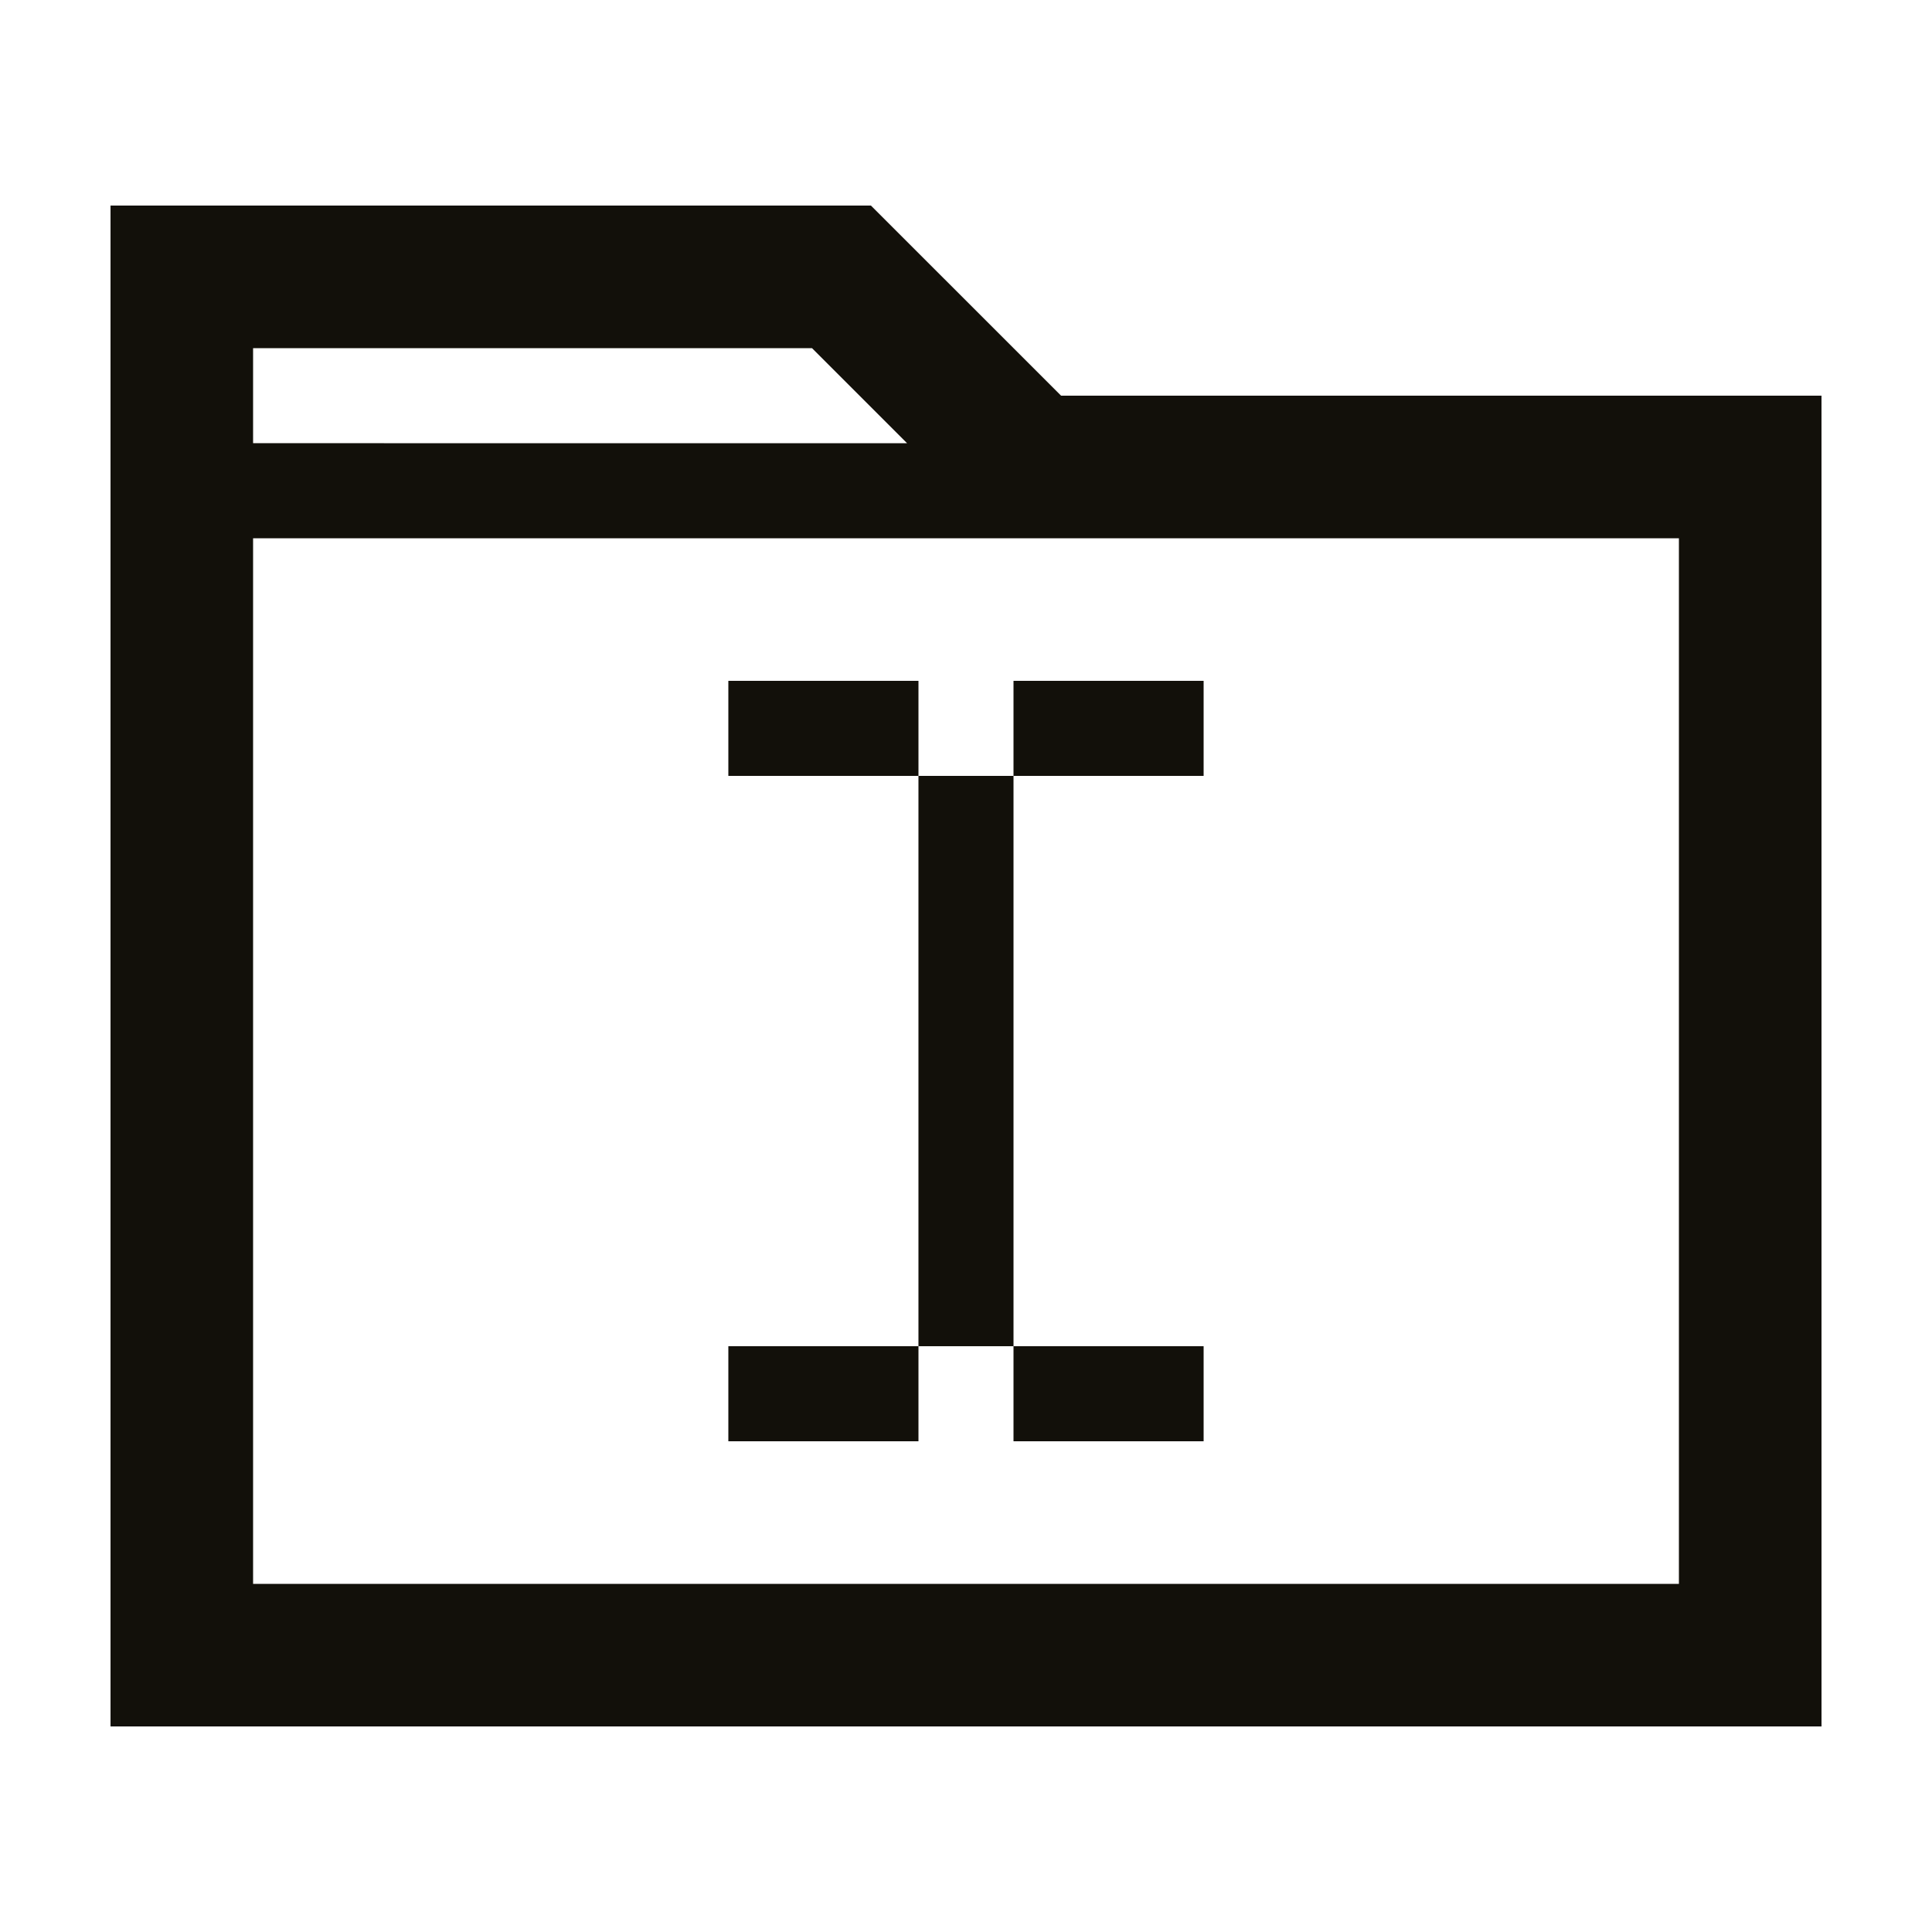 <?xml version="1.0" encoding="UTF-8"?>
<!-- The Best Svg Icon site in the world: iconSvg.co, Visit us! https://iconsvg.co -->
<svg width="800px" height="800px" version="1.1" viewBox="144 144 512 512" xmlns="http://www.w3.org/2000/svg">
 <g fill="#12100a">
  <path d="m374.81 198.48h-201.52v403.05h453.43l-0.004-352.67h-201.52zm-163.74 37.785h148.12l25.191 25.191-173.31-0.004zm377.86 327.48h-377.86v-277.09h377.86z"/>
  <path d="m337.02 324.43h50.383v25.191h-50.383z"/>
  <path d="m412.59 500.76h50.383v25.191h-50.383z"/>
  <path d="m337.02 500.76h50.383v25.191h-50.383z"/>
  <path d="m412.59 324.43h50.383v25.191h-50.383z"/>
  <path d="m387.4 349.62h25.191v151.14h-25.191z"/>
 </g>
</svg>